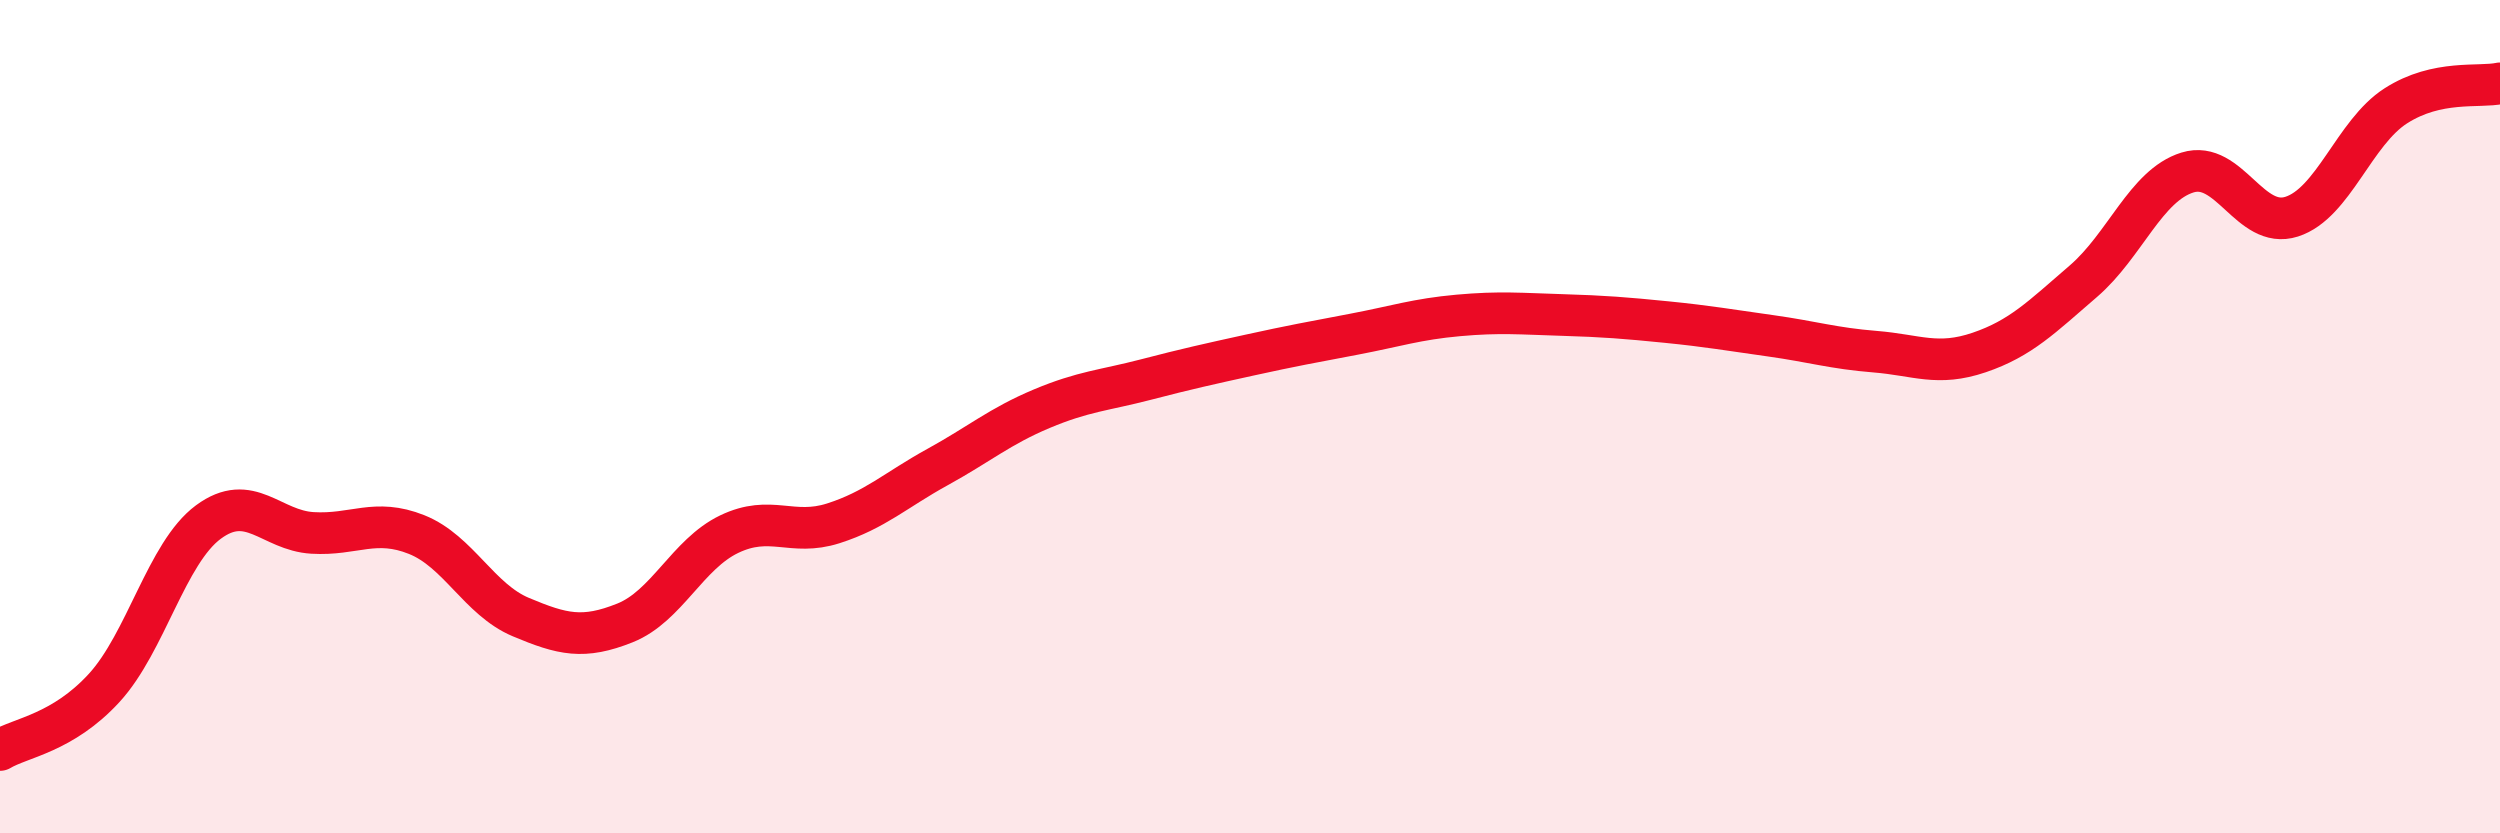 
    <svg width="60" height="20" viewBox="0 0 60 20" xmlns="http://www.w3.org/2000/svg">
      <path
        d="M 0,18 C 0.5,17.7 1.5,17.6 2.5,16.51 C 3.5,15.42 4,13.27 5,12.53 C 6,11.79 6.5,12.73 7.5,12.79 C 8.5,12.85 9,12.43 10,12.83 C 11,13.23 11.5,14.39 12.5,14.81 C 13.5,15.23 14,15.35 15,14.95 C 16,14.55 16.5,13.3 17.5,12.82 C 18.5,12.34 19,12.88 20,12.56 C 21,12.24 21.5,11.76 22.5,11.21 C 23.5,10.66 24,10.23 25,9.81 C 26,9.39 26.5,9.37 27.5,9.11 C 28.5,8.85 29,8.74 30,8.52 C 31,8.3 31.5,8.21 32.5,8.02 C 33.5,7.83 34,7.66 35,7.57 C 36,7.48 36.5,7.53 37.5,7.56 C 38.5,7.59 39,7.63 40,7.73 C 41,7.83 41.5,7.92 42.5,8.06 C 43.5,8.2 44,8.36 45,8.44 C 46,8.52 46.5,8.8 47.5,8.46 C 48.5,8.12 49,7.61 50,6.75 C 51,5.89 51.5,4.45 52.5,4.14 C 53.5,3.83 54,5.52 55,5.2 C 56,4.88 56.5,3.18 57.5,2.54 C 58.5,1.9 59.5,2.11 60,2L60 20L0 20Z"
        fill="#EB0A25"
        opacity="0.1"
        stroke-linecap="round"
        stroke-linejoin="round"
      />
      <path
        d="M 0,18 C 0.5,17.7 1.5,17.6 2.5,16.51 C 3.5,15.42 4,13.27 5,12.53 C 6,11.79 6.5,12.73 7.5,12.79 C 8.5,12.85 9,12.43 10,12.83 C 11,13.23 11.5,14.39 12.5,14.81 C 13.5,15.23 14,15.35 15,14.95 C 16,14.55 16.5,13.3 17.5,12.82 C 18.5,12.34 19,12.88 20,12.56 C 21,12.24 21.5,11.76 22.5,11.21 C 23.5,10.66 24,10.23 25,9.81 C 26,9.39 26.5,9.37 27.5,9.11 C 28.5,8.85 29,8.74 30,8.52 C 31,8.3 31.5,8.21 32.5,8.02 C 33.5,7.83 34,7.66 35,7.57 C 36,7.48 36.5,7.53 37.5,7.56 C 38.5,7.59 39,7.63 40,7.73 C 41,7.83 41.5,7.92 42.5,8.06 C 43.5,8.2 44,8.36 45,8.44 C 46,8.52 46.5,8.8 47.5,8.46 C 48.5,8.12 49,7.61 50,6.75 C 51,5.89 51.5,4.45 52.5,4.14 C 53.5,3.83 54,5.52 55,5.2 C 56,4.88 56.5,3.18 57.5,2.54 C 58.5,1.9 59.5,2.11 60,2"
        stroke="#EB0A25"
        stroke-width="1"
        fill="none"
        stroke-linecap="round"
        stroke-linejoin="round"
      />
    </svg>
  